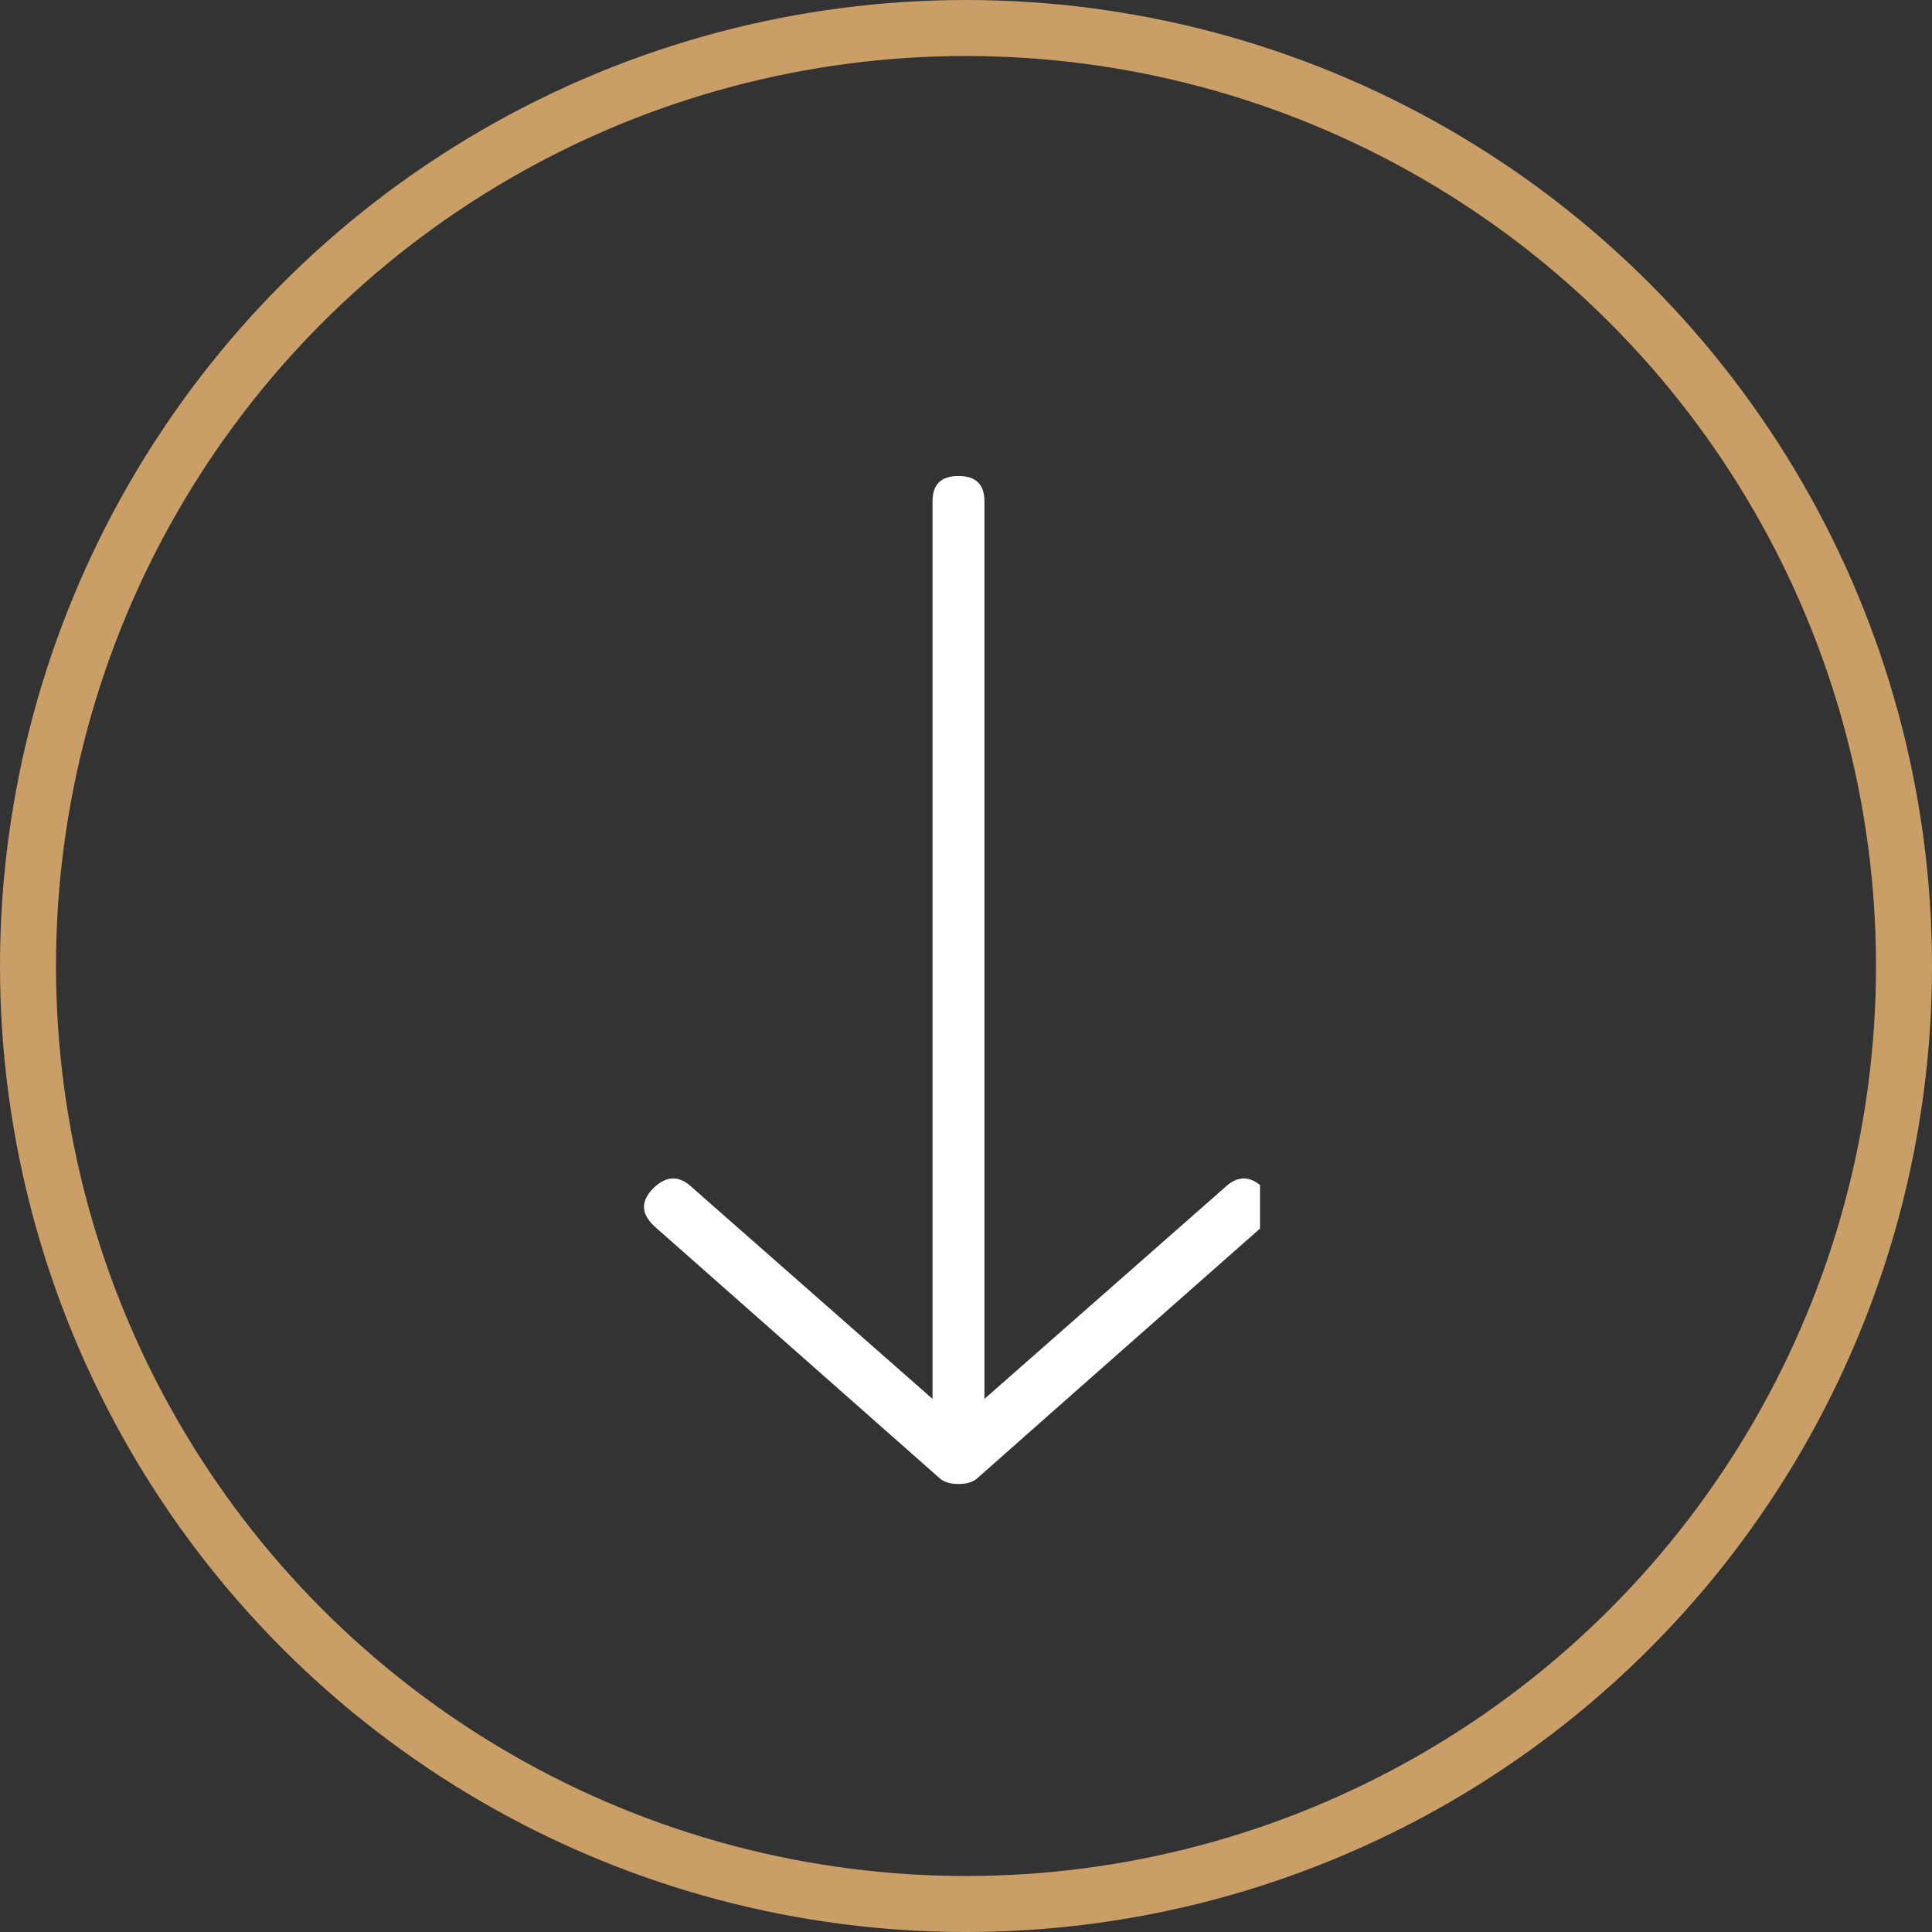 <svg width="69" height="69" viewBox="0 0 69 69" fill="none" xmlns="http://www.w3.org/2000/svg">
<rect x="0" y="0" width="69" height="69" fill="#333333" stroke="none"/>
<circle cx="34.5" cy="34.5" r="33.5" stroke="#CA9E67" stroke-width="2"/>
<g clip-path="url(#clip0_53_7)">
<path d="M45.116 42.425C45.27 42.575 45.347 42.8 45.347 43.1C45.347 43.4 45.27 43.625 45.116 43.775C38.4 49.7 35.004 52.7 34.926 52.775C34.772 52.925 34.54 53 34.232 53C33.923 53 33.691 52.925 33.537 52.775L23.347 43.775C22.884 43.325 22.884 42.875 23.347 42.425C23.811 41.975 24.274 41.975 24.737 42.425L33.305 49.962V17.9C33.305 17.3 33.614 17 34.232 17C34.849 17 35.158 17.3 35.158 17.9V49.962L43.726 42.425C44.19 41.975 44.653 41.975 45.116 42.425Z" fill="white"/>
</g>
<defs>
<clipPath id="clip0_53_7">
<rect width="22" height="36" fill="white" transform="translate(23 17)"/>
</clipPath>
</defs>
</svg>

